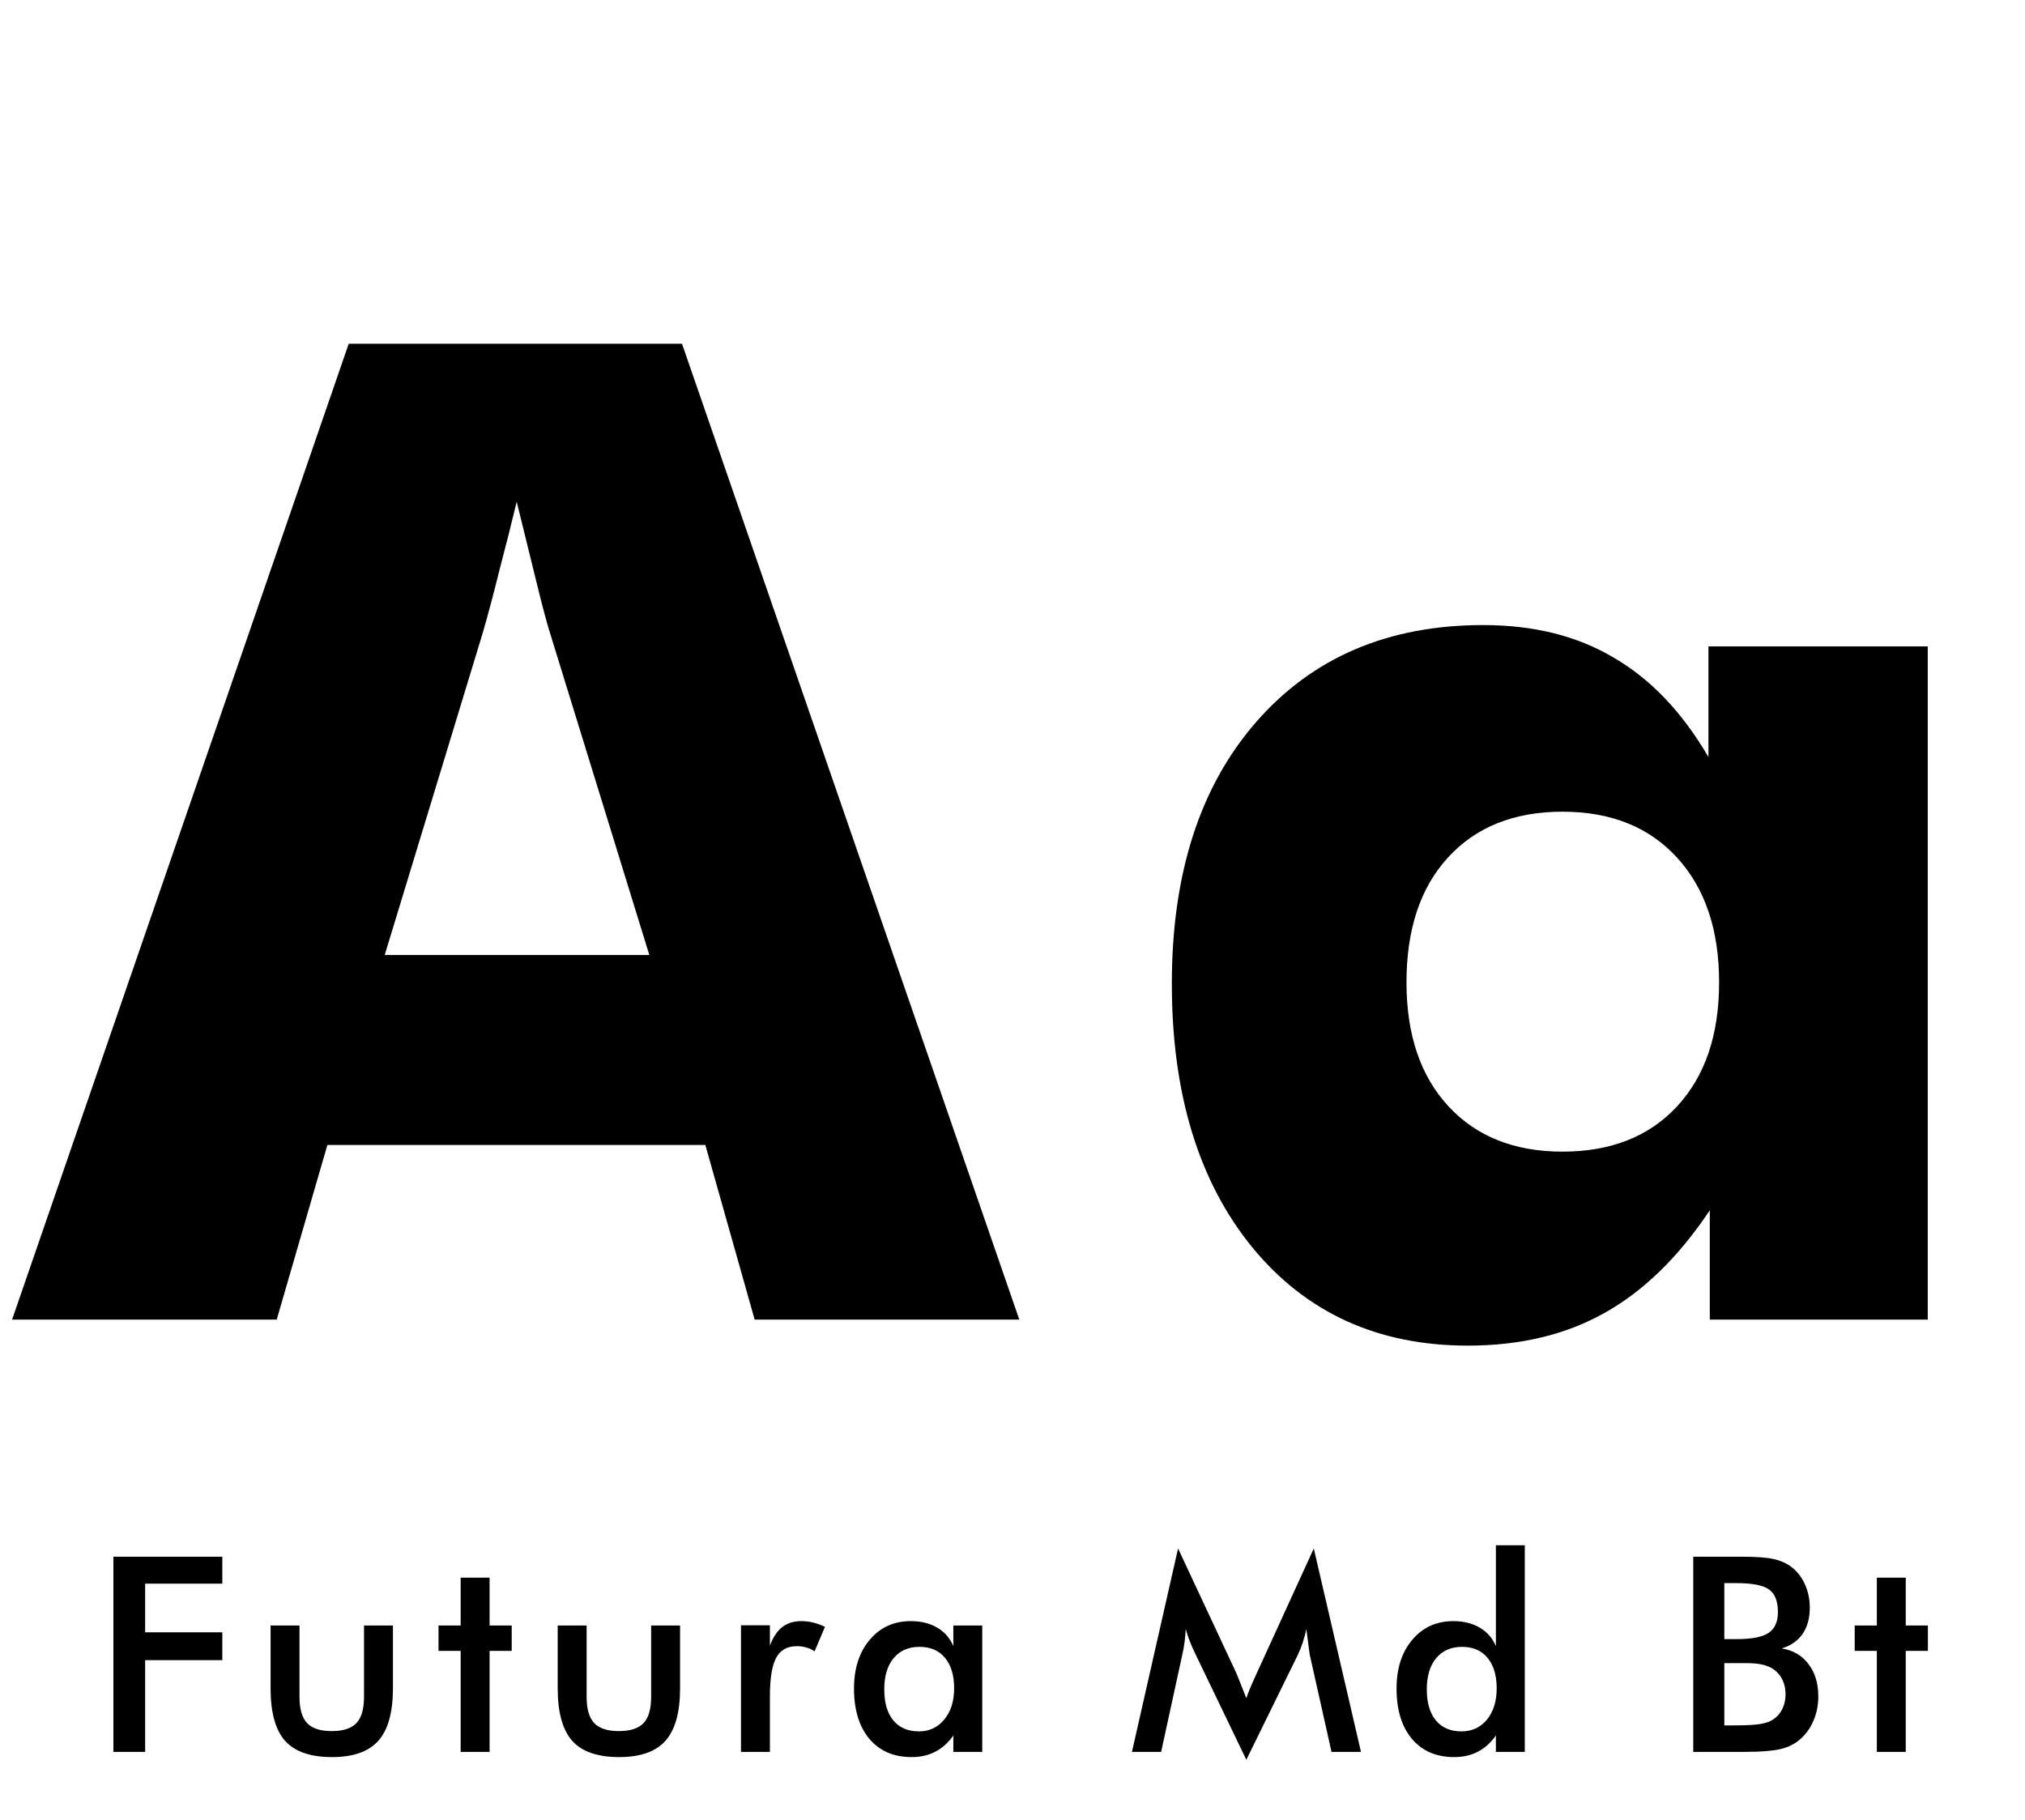 <svg xmlns="http://www.w3.org/2000/svg" width="89" height="80" viewBox="0 0 89 80" fill="none"><path d="M16.908 41.975H28.539L24.174 27.824C24.037 27.395 23.852 26.701 23.617 25.744C23.383 24.787 23.08 23.557 22.709 22.053C22.455 23.107 22.201 24.113 21.947 25.07C21.713 26.027 21.469 26.945 21.215 27.824L16.908 41.975ZM0.531 58L15.326 15.109H29.975L44.799 58H33.168L31 50.324H14.389L12.162 58H0.531ZM75.556 43.176C75.556 40.871 74.941 39.045 73.71 37.697C72.48 36.35 70.8 35.676 68.671 35.676C66.542 35.676 64.862 36.35 63.632 37.697C62.421 39.025 61.816 40.852 61.816 43.176C61.816 45.48 62.431 47.297 63.661 48.625C64.892 49.953 66.562 50.617 68.671 50.617C70.8 50.617 72.48 49.953 73.71 48.625C74.941 47.297 75.556 45.48 75.556 43.176ZM84.726 28.41V58H75.146V53.195C73.778 55.246 72.236 56.75 70.517 57.707C68.818 58.664 66.816 59.143 64.511 59.143C60.566 59.143 57.411 57.707 55.048 54.836C52.685 51.945 51.503 48.078 51.503 43.234C51.503 38.41 52.734 34.582 55.194 31.75C57.675 28.898 61.005 27.473 65.185 27.473C67.411 27.473 69.325 27.951 70.927 28.908C72.548 29.846 73.935 31.301 75.087 33.273V28.41H84.726Z" fill="black"></path><path d="M4.984 77V68.422H9.771V69.606H6.379V71.744H9.771V72.969H6.379V77H4.984ZM13.163 71.445V74.574C13.163 75.113 13.274 75.5 13.497 75.734C13.72 75.969 14.081 76.086 14.581 76.086C15.081 76.086 15.442 75.969 15.665 75.734C15.888 75.5 15.999 75.113 15.999 74.574V71.445H17.27V74.193C17.27 75.256 17.058 76.027 16.632 76.508C16.206 76.988 15.526 77.228 14.593 77.228C13.644 77.228 12.956 76.99 12.53 76.514C12.104 76.037 11.892 75.264 11.892 74.193V71.445H13.163ZM20.246 77V72.559H19.273V71.445H20.246V69.342H21.518V71.445H22.49V72.559H21.518V77H20.246ZM25.782 71.445V74.574C25.782 75.113 25.894 75.5 26.116 75.734C26.339 75.969 26.7 76.086 27.2 76.086C27.7 76.086 28.062 75.969 28.284 75.734C28.507 75.5 28.618 75.113 28.618 74.574V71.445H29.89V74.193C29.89 75.256 29.677 76.027 29.251 76.508C28.825 76.988 28.146 77.228 27.212 77.228C26.263 77.228 25.575 76.99 25.149 76.514C24.724 76.037 24.511 75.264 24.511 74.193V71.445H25.782ZM33.838 72.33C33.975 71.963 34.154 71.691 34.377 71.516C34.604 71.34 34.883 71.252 35.215 71.252C35.395 71.252 35.571 71.273 35.742 71.316C35.918 71.359 36.09 71.422 36.258 71.504L35.801 72.582C35.692 72.504 35.572 72.447 35.444 72.412C35.319 72.373 35.178 72.353 35.022 72.353C34.6 72.353 34.297 72.523 34.113 72.863C33.93 73.199 33.838 73.766 33.838 74.562V77H32.567V71.434H33.838V72.33ZM43.171 77H41.9V76.279C41.673 76.6 41.407 76.838 41.103 76.994C40.802 77.15 40.456 77.228 40.066 77.228C39.281 77.228 38.661 76.961 38.208 76.426C37.759 75.887 37.534 75.15 37.534 74.217C37.534 73.33 37.765 72.615 38.226 72.072C38.687 71.525 39.288 71.252 40.031 71.252C40.484 71.252 40.87 71.348 41.191 71.539C41.515 71.727 41.751 71.998 41.9 72.353V71.445H43.171V77ZM41.935 74.205C41.935 73.631 41.8 73.184 41.531 72.863C41.265 72.543 40.892 72.383 40.411 72.383C39.931 72.383 39.552 72.549 39.275 72.881C39.001 73.209 38.864 73.666 38.864 74.252C38.864 74.842 38.997 75.297 39.263 75.617C39.529 75.938 39.904 76.098 40.388 76.098C40.845 76.098 41.216 75.924 41.501 75.576C41.79 75.228 41.935 74.772 41.935 74.205ZM57.572 72.764C57.556 72.697 57.531 72.514 57.495 72.213C57.464 71.963 57.437 71.756 57.413 71.592C57.378 71.787 57.327 71.982 57.261 72.178C57.199 72.373 57.118 72.572 57.021 72.775L54.777 77.346L52.532 72.682C52.439 72.49 52.357 72.305 52.286 72.125C52.22 71.945 52.161 71.768 52.111 71.592C52.107 71.772 52.091 71.961 52.064 72.16C52.04 72.356 52.003 72.561 51.952 72.775L51.032 77H49.749L51.777 68.059L54.308 73.473C54.347 73.559 54.406 73.701 54.484 73.9C54.566 74.1 54.663 74.346 54.777 74.639C54.859 74.393 54.988 74.08 55.163 73.701C55.21 73.6 55.245 73.522 55.269 73.467L57.742 68.059L59.816 77H58.521L57.572 72.764ZM65.78 74.205C65.78 73.631 65.645 73.184 65.375 72.863C65.11 72.543 64.737 72.383 64.256 72.383C63.776 72.383 63.397 72.549 63.12 72.881C62.846 73.209 62.709 73.666 62.709 74.252C62.709 74.842 62.842 75.297 63.108 75.617C63.373 75.938 63.748 76.098 64.233 76.098C64.694 76.098 65.067 75.926 65.352 75.582C65.637 75.234 65.78 74.775 65.78 74.205ZM65.745 67.918H67.016V77H65.745V76.279C65.518 76.6 65.252 76.838 64.948 76.994C64.647 77.15 64.301 77.228 63.91 77.228C63.125 77.228 62.506 76.961 62.053 76.426C61.604 75.887 61.379 75.15 61.379 74.217C61.379 73.33 61.61 72.615 62.071 72.072C62.532 71.525 63.133 71.252 63.875 71.252C64.328 71.252 64.715 71.348 65.035 71.539C65.36 71.727 65.596 71.998 65.745 72.353V67.918ZM75.785 72.043H76.319C76.983 72.043 77.452 71.953 77.725 71.773C78.002 71.59 78.141 71.283 78.141 70.853C78.141 70.385 78.014 70.057 77.76 69.869C77.506 69.678 77.026 69.582 76.319 69.582H75.785V72.043ZM75.785 75.834H76.266C76.754 75.834 77.12 75.814 77.362 75.775C77.604 75.736 77.795 75.668 77.936 75.57C78.108 75.457 78.241 75.305 78.334 75.113C78.428 74.922 78.475 74.711 78.475 74.481C78.475 74.207 78.418 73.969 78.305 73.766C78.192 73.562 78.03 73.404 77.819 73.291C77.686 73.225 77.534 73.176 77.362 73.144C77.194 73.113 76.969 73.098 76.688 73.098H76.266H75.785V75.834ZM74.42 77V68.422H76.582C77.2 68.422 77.655 68.455 77.948 68.522C78.245 68.588 78.496 68.697 78.704 68.85C78.969 69.045 79.174 69.301 79.319 69.617C79.467 69.934 79.541 70.283 79.541 70.666C79.541 71.123 79.436 71.506 79.225 71.814C79.014 72.119 78.707 72.332 78.305 72.453C78.805 72.531 79.198 72.76 79.483 73.139C79.772 73.514 79.916 73.988 79.916 74.562C79.916 74.91 79.856 75.24 79.735 75.553C79.614 75.865 79.442 76.131 79.219 76.35C78.985 76.588 78.694 76.756 78.346 76.853C77.998 76.951 77.415 77 76.594 77H74.42ZM82.488 77V72.559H81.515V71.445H82.488V69.342H83.759V71.445H84.732V72.559H83.759V77H82.488Z" fill="black"></path></svg>